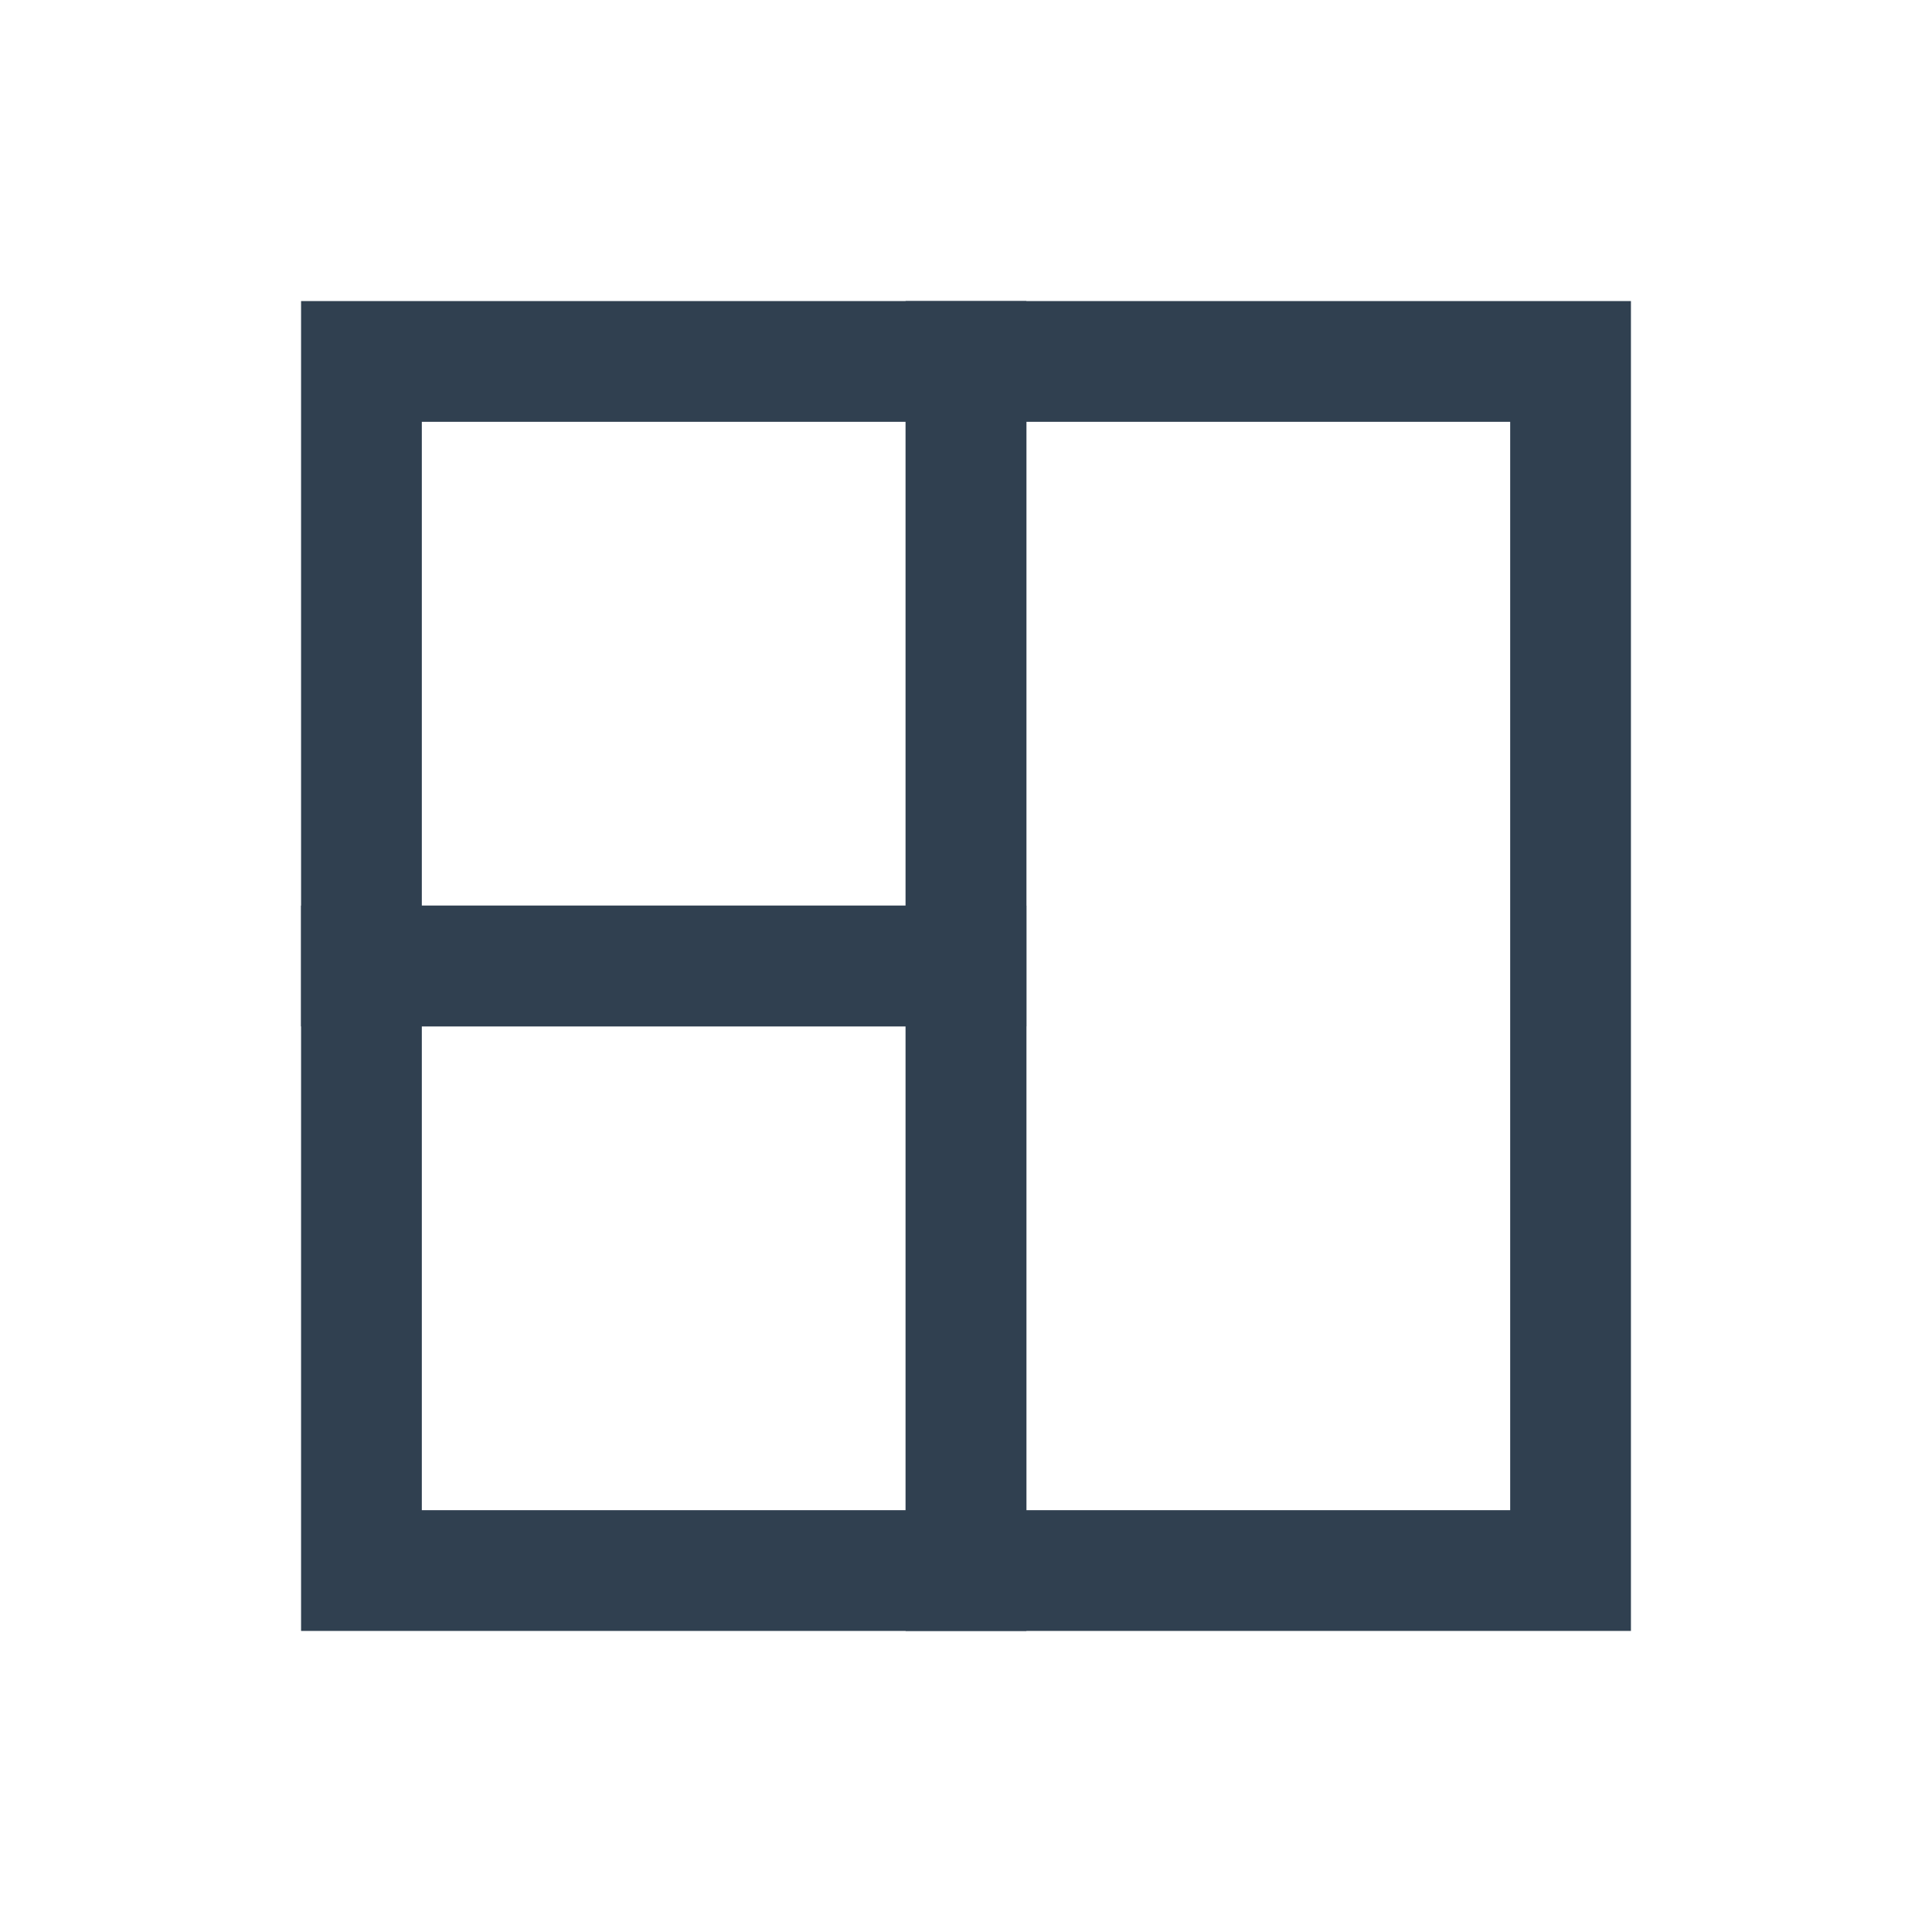 <svg id="Layer_1" data-name="Layer 1" xmlns="http://www.w3.org/2000/svg" viewBox="0 0 24 24"><defs><style>.cls-1{fill:none;stroke:#304050;stroke-miterlimit:10;stroke-width:1.5px;}</style></defs><rect class="cls-1" x="4.49" y="4.49" width="7.51" height="7.51"/><rect class="cls-1" x="12" y="4.49" width="7.51" height="15.02"/><rect class="cls-1" x="4.49" y="12" width="7.51" height="7.51"/></svg>
